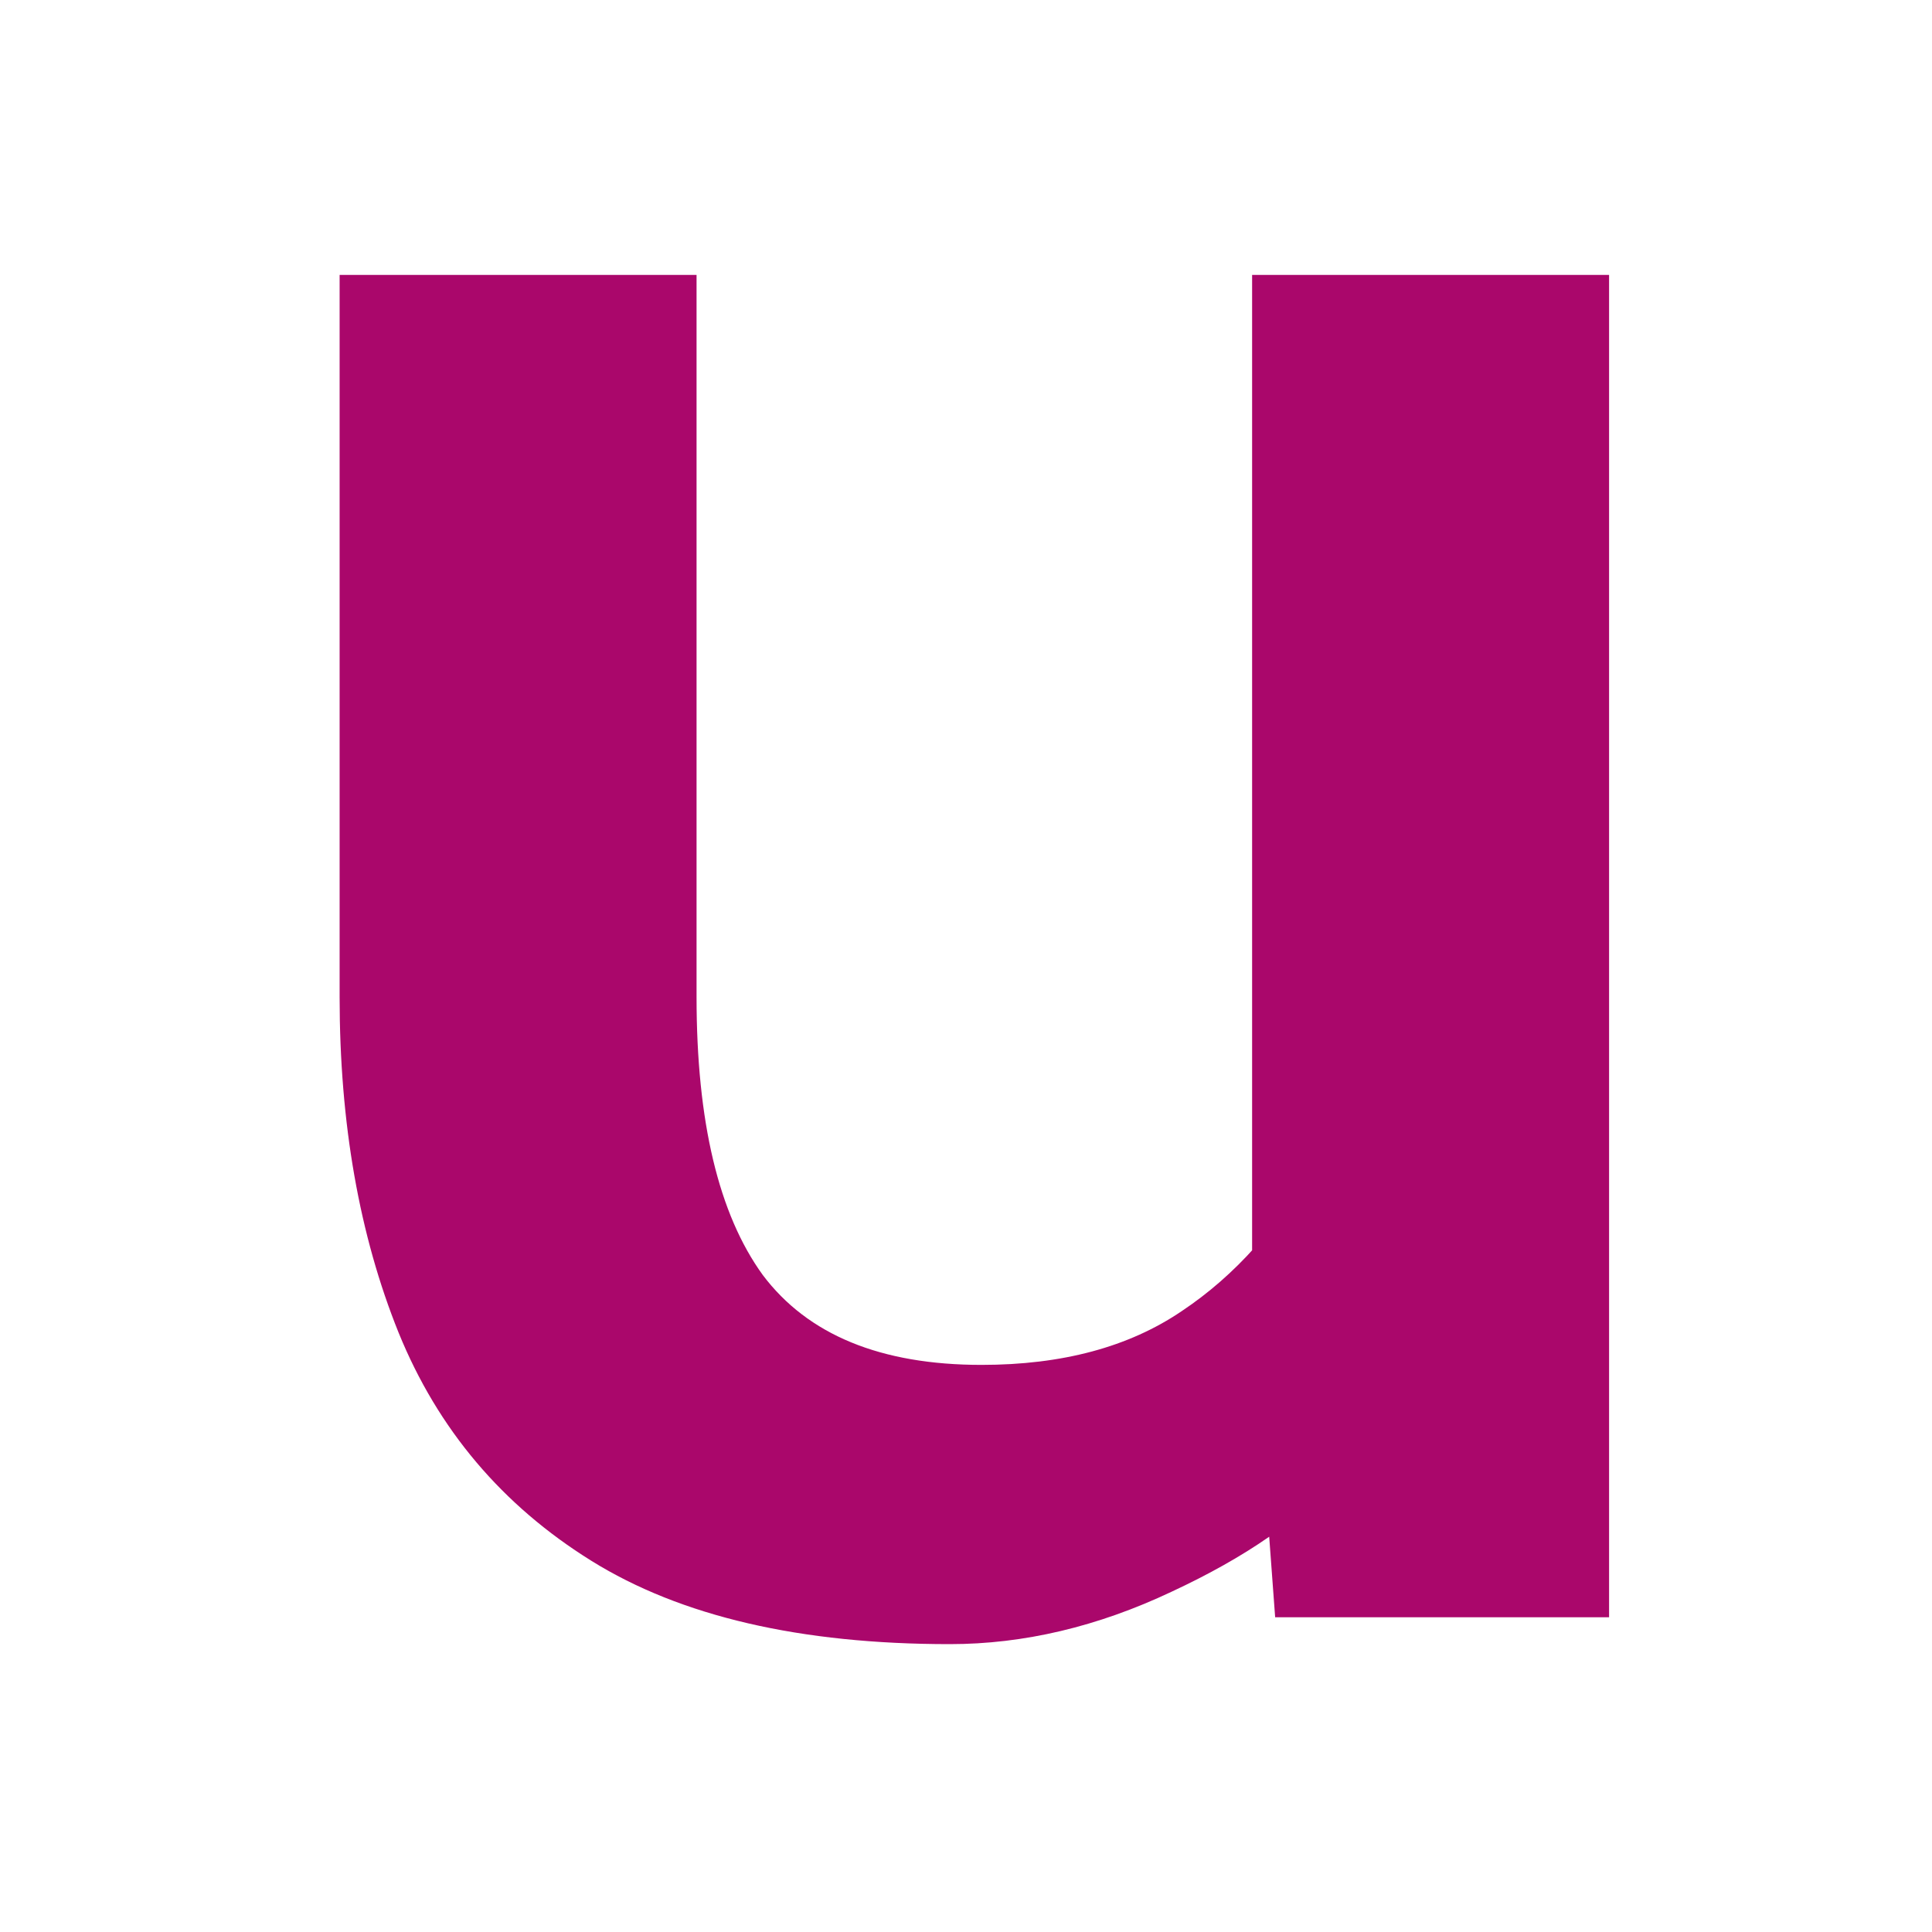 <?xml version="1.0" encoding="UTF-8"?> <svg xmlns="http://www.w3.org/2000/svg" width="56" height="56" viewBox="0 0 56 56" fill="none"><path d="M27.532 47.656C23.194 47.656 19.731 46.851 17.145 45.243C14.558 43.635 12.694 41.43 11.554 38.629C10.414 35.801 9.844 32.559 9.844 28.901V7.968H20.19V28.901C20.19 32.507 20.83 35.192 22.109 36.956C23.416 38.693 25.53 39.562 28.45 39.562C30.787 39.562 32.719 39.044 34.249 38.006C35.807 36.968 37.1 35.516 38.129 33.648L36.293 38.551V7.968H46.64V46.877H36.961L36.46 40.107L38.713 42.831C37.712 44.024 36.127 45.127 33.957 46.138C31.816 47.15 29.674 47.656 27.532 47.656Z" fill="#AA076B"></path></svg> 